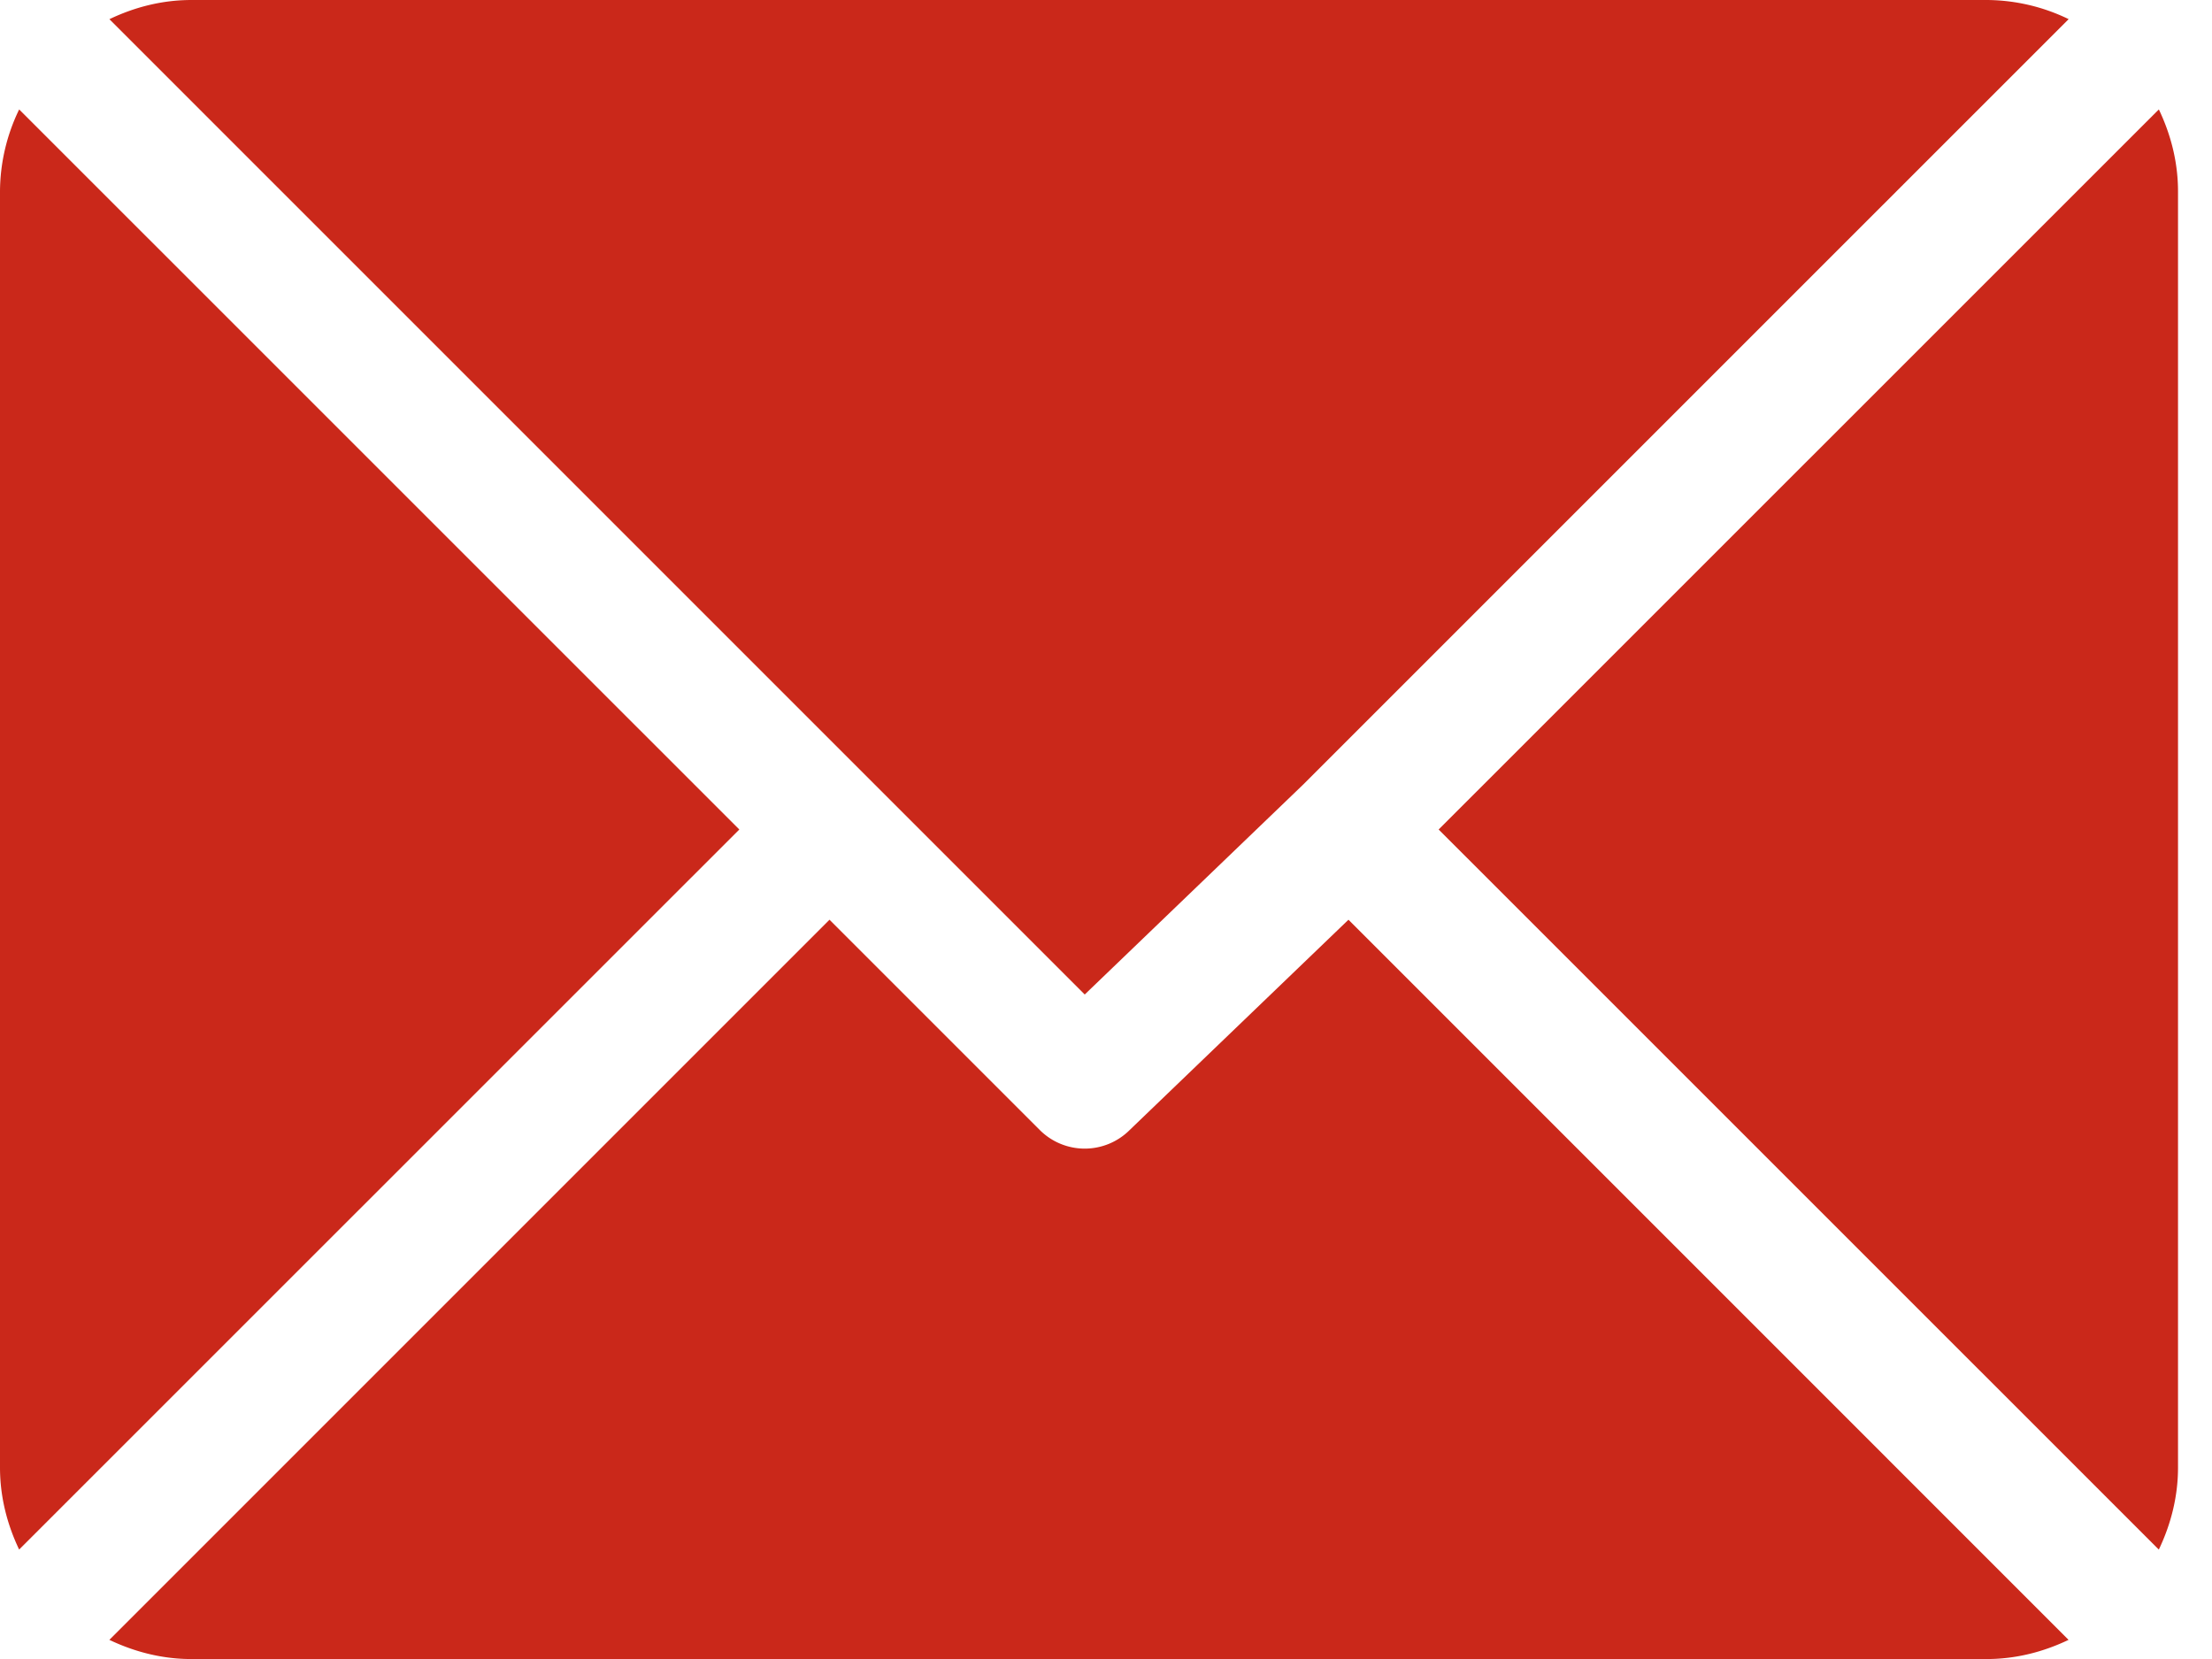 <svg width="52" height="39" xmlns="http://www.w3.org/2000/svg"><g fill="#CA281A"><path d="M46.7 0H4.5c-.693 0-1.341.17-1.928.451L25.5 23.379l5.139-4.939L48.63.45A4.448 4.448 0 0046.7 0zm4.05 2.573L33.82 19.5l16.93 16.928c.28-.587.451-1.235.451-1.928v-30c0-.692-.17-1.34-.45-1.927zM.451 2.572A4.448 4.448 0 000 4.5v30c0 .692.17 1.34.45 1.927L17.38 19.5.45 2.572z"/><path d="M31.7 21.621l-5.14 4.94a1.495 1.495 0 01-2.12 0l-4.94-4.94L2.571 38.55c.587.28 1.236.451 1.929.451h42.2c.693 0 1.341-.17 1.928-.451L31.7 21.621z"/></g></svg>